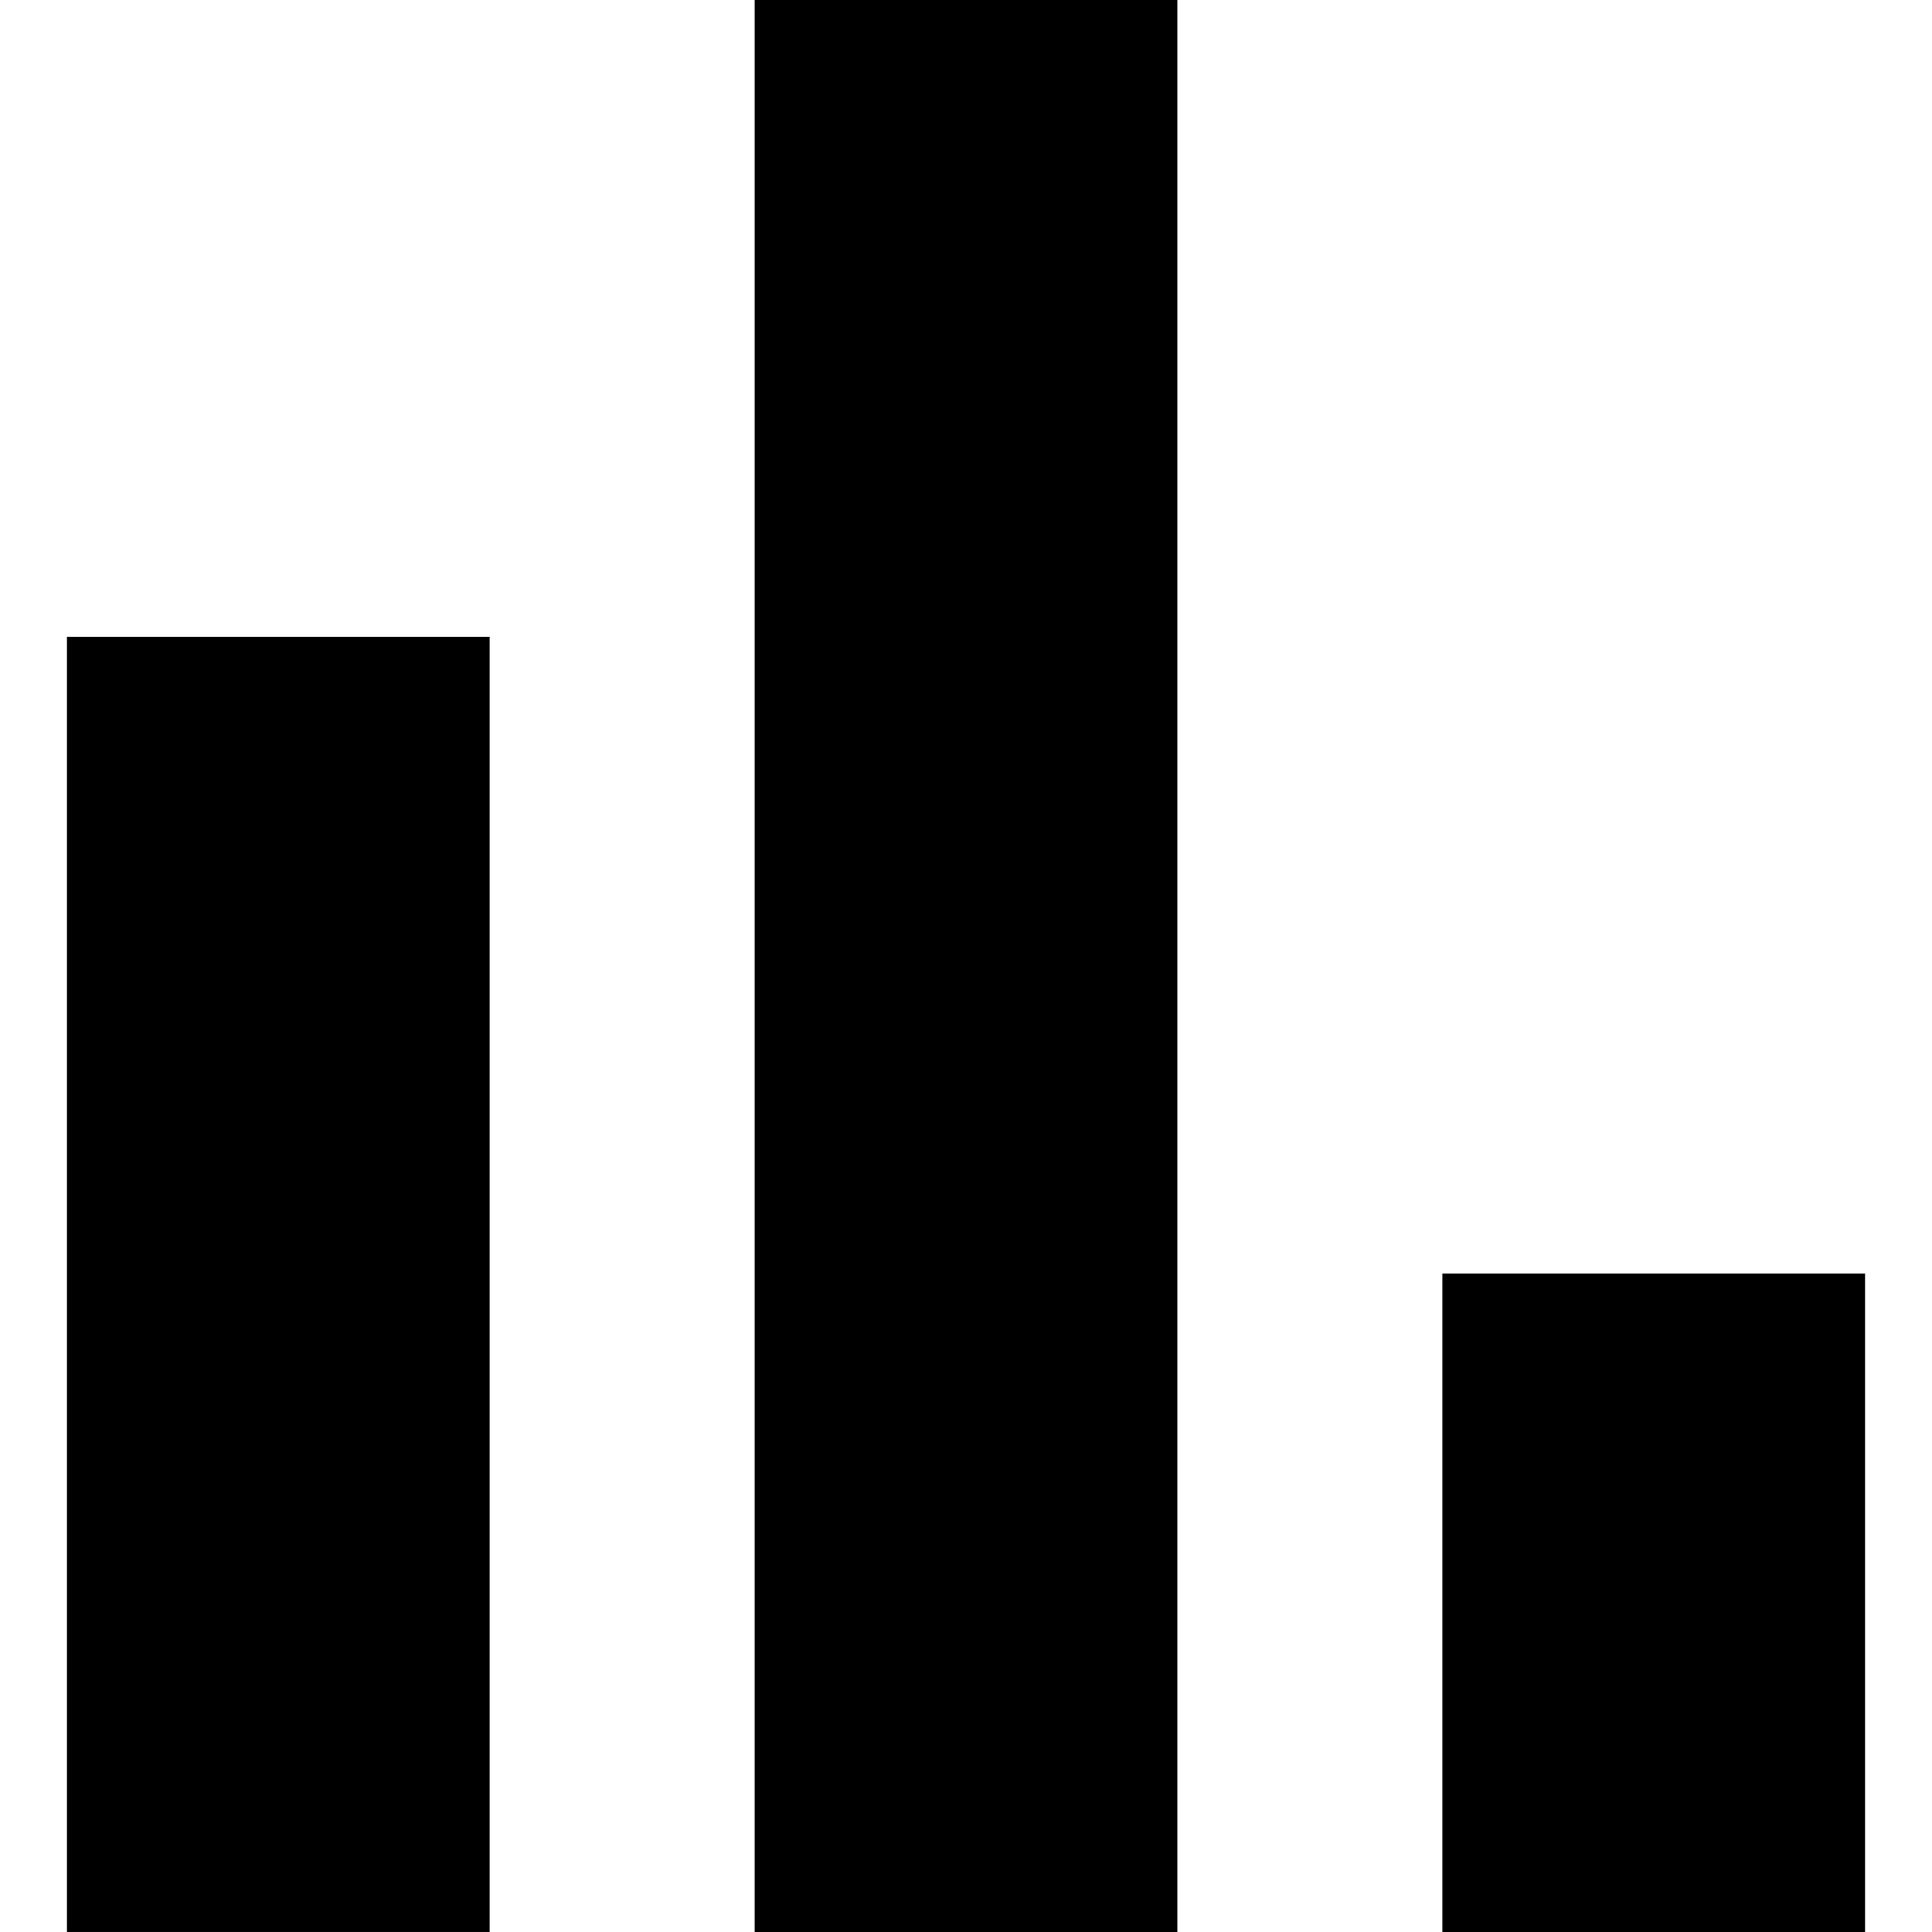 <?xml version="1.0" ?><!DOCTYPE svg  PUBLIC '-//W3C//DTD SVG 1.1//EN'  'http://www.w3.org/Graphics/SVG/1.1/DTD/svg11.dtd'><svg enable-background="new 0 0 512 512" height="512px" id="Layer_1" version="1.1" viewBox="0 0 512 512" width="512px" xml:space="preserve" xmlns="http://www.w3.org/2000/svg" xmlns:xlink="http://www.w3.org/1999/xlink"><path d="M382.244,512h112.013V337.491H382.244V512z M199.996,512H312.01V0H199.996V512L199.996,512z M17.743,511.995H129.76V168.747  H17.743V511.995z"/></svg>
